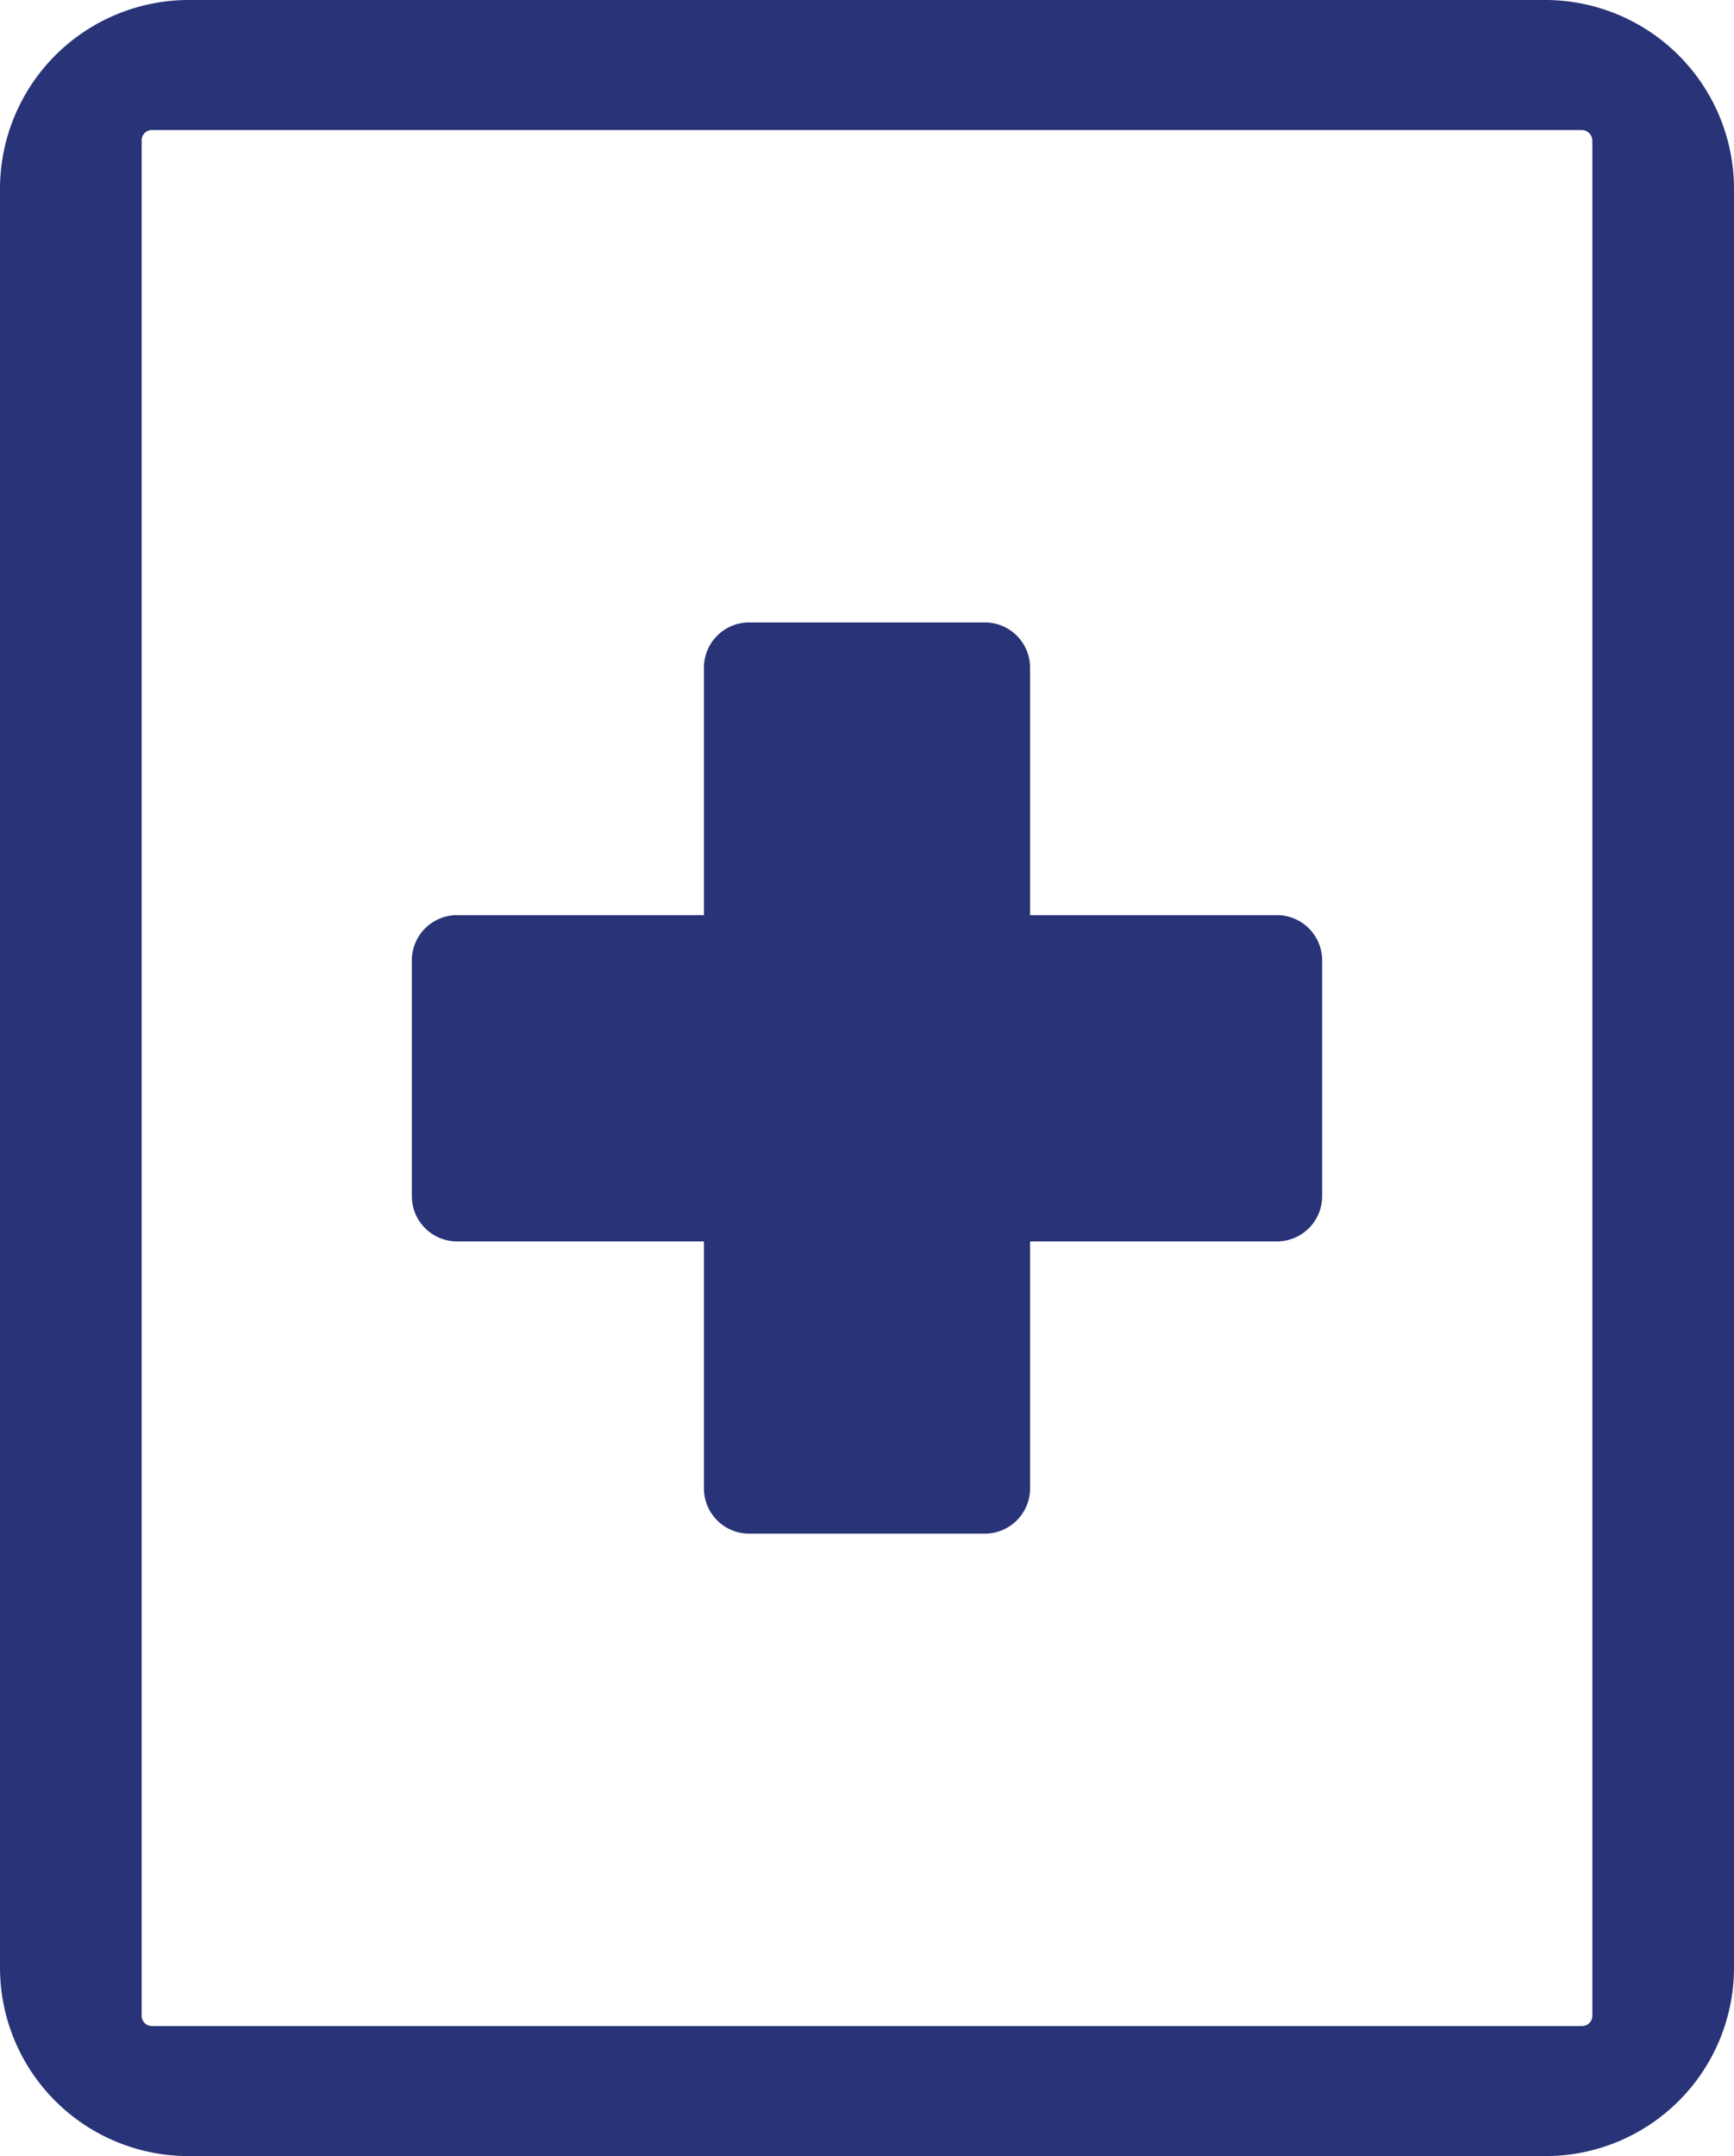<svg xmlns="http://www.w3.org/2000/svg" viewBox="0 0 35.62 44.27"><defs><style>.cls-1{fill:#293378;}</style></defs><g id="Capa_2" data-name="Capa 2"><g id="Gràfica"><path class="cls-1" d="M31.75,0H3.87A3.88,3.88,0,0,0,0,3.87V40.4a3.87,3.87,0,0,0,3.87,3.87H31.75a3.87,3.87,0,0,0,3.87-3.87V3.87A3.88,3.88,0,0,0,31.75,0ZM2.91,2.89a.21.21,0,0,1,.21-.22H32.5a.22.22,0,0,1,.21.22v38.5a.21.21,0,0,1-.21.21H3.12a.21.21,0,0,1-.21-.21Z"/><path class="cls-1" d="M9.39,25.49h5.07v5.07a.93.93,0,0,0,.93.93h4.84a.93.93,0,0,0,.93-.93V25.49h5.07a.93.93,0,0,0,.93-.93V19.72a.93.93,0,0,0-.93-.93H21.16V13.71a.93.93,0,0,0-.93-.93H15.39a.93.93,0,0,0-.93.93v5.08H9.39a.93.93,0,0,0-.93.93v4.84A.93.93,0,0,0,9.39,25.49Z"/></g></g></svg>